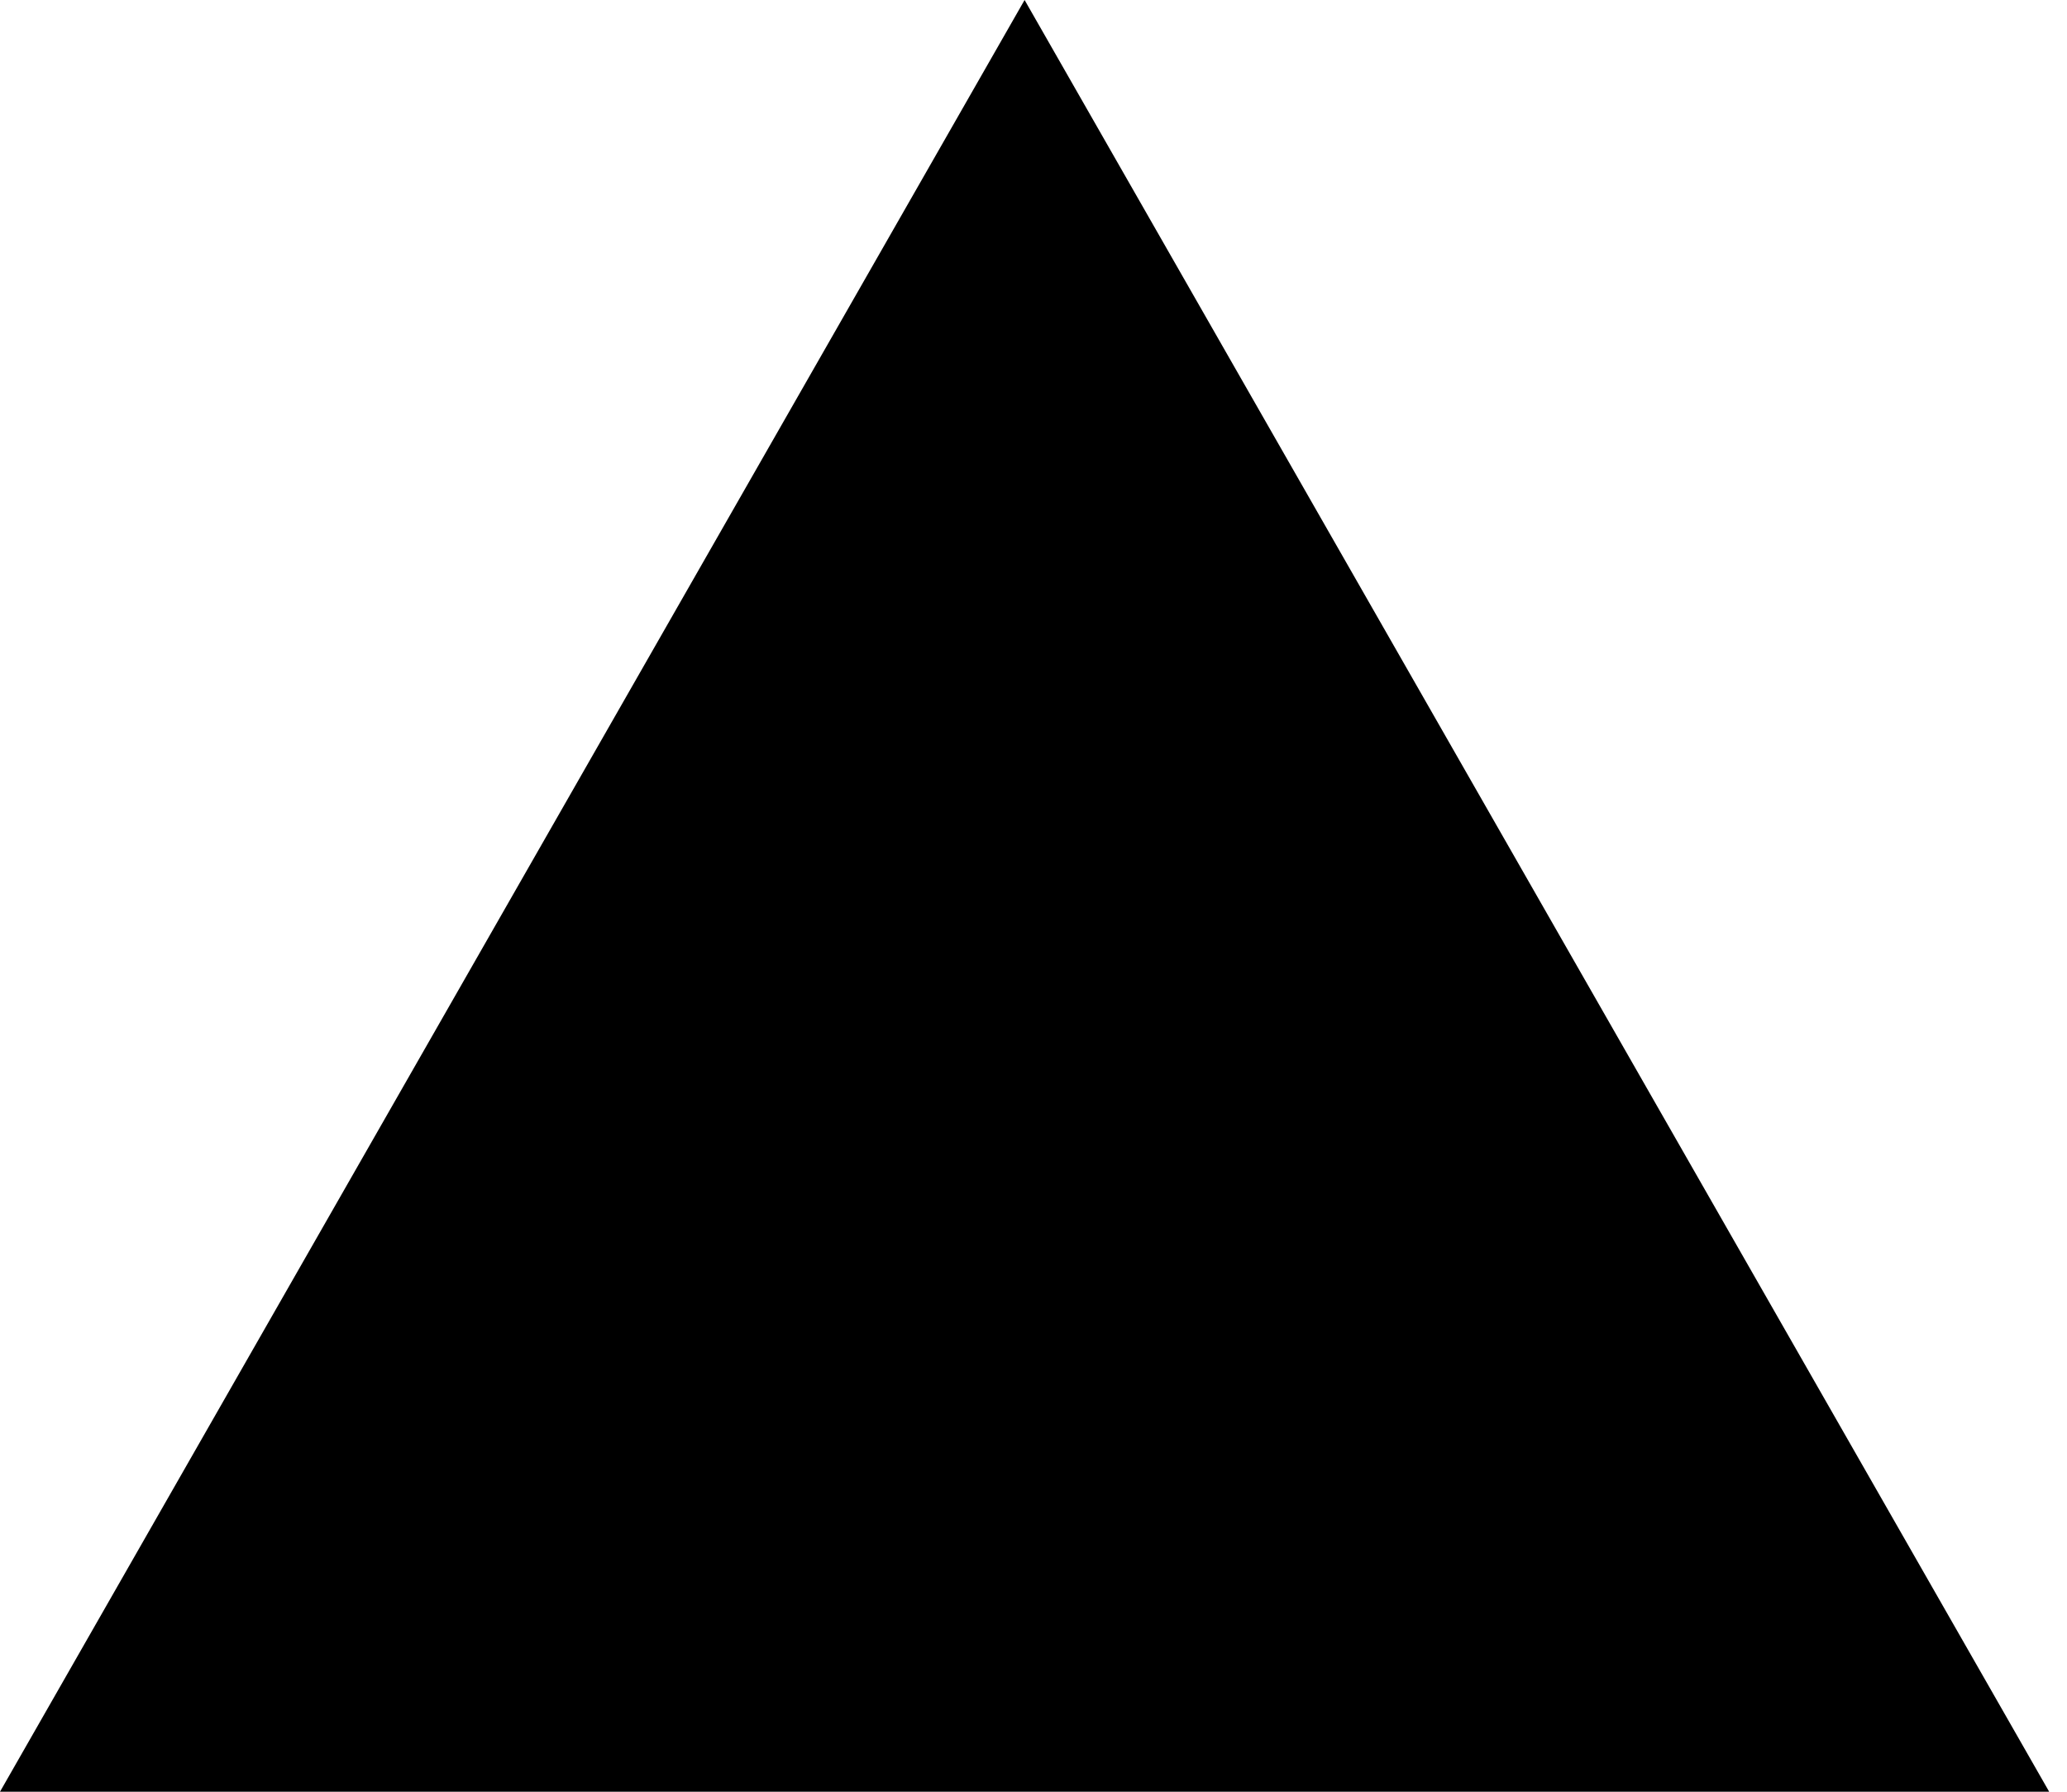 <svg width="180" height="156" fill="none" xmlns="http://www.w3.org/2000/svg"><g clip-path="url(#clip0)"><path fill-rule="evenodd" clip-rule="evenodd" d="M89.224 0l89.224 156H0L89.224 0z" fill="#000"/></g><defs><clipPath id="clip0"><path fill="#fff" d="M0 0h180v156H0z"/></clipPath></defs></svg>
